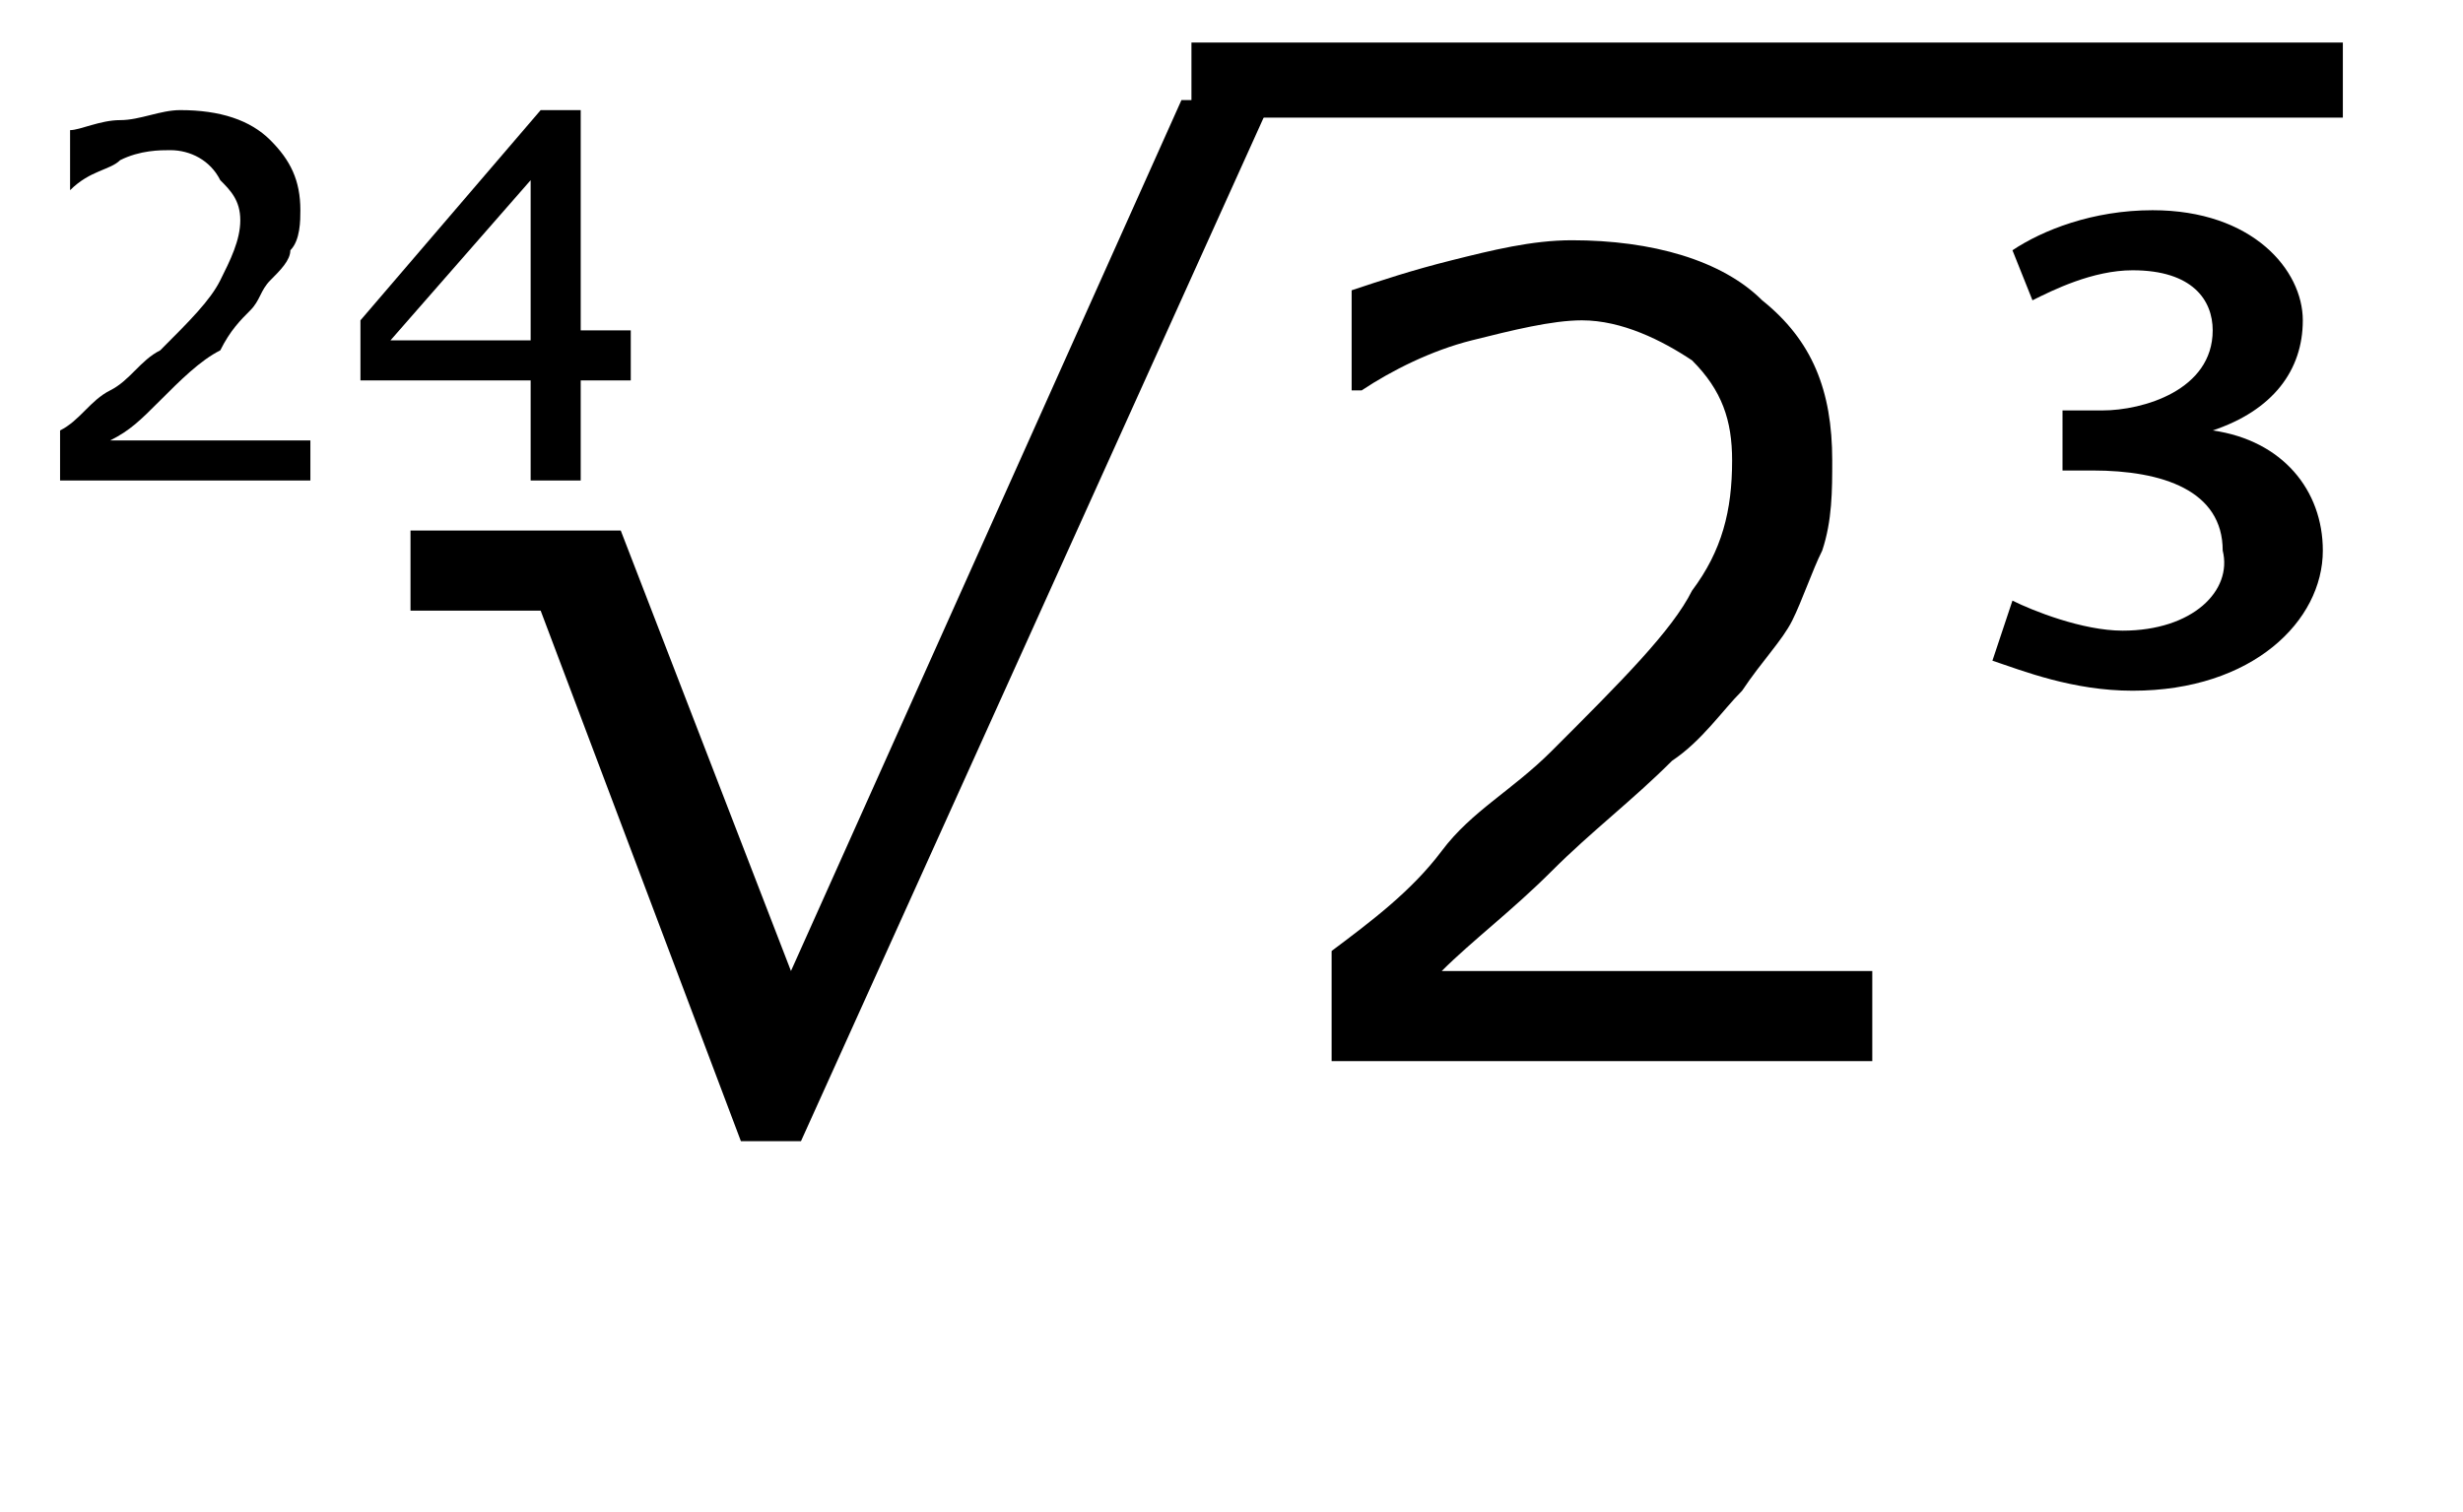 <?xml version="1.0" encoding="utf-8"?>
<!-- Generator: Adobe Illustrator 22.1.0, SVG Export Plug-In . SVG Version: 6.00 Build 0)  -->
<svg version="1.0"
	 id="svg8" inkscape:version="0.92.3 (2405546, 2018-03-11)" sodipodi:docname="Skalenstufe1.svg" xmlns:cc="http://creativecommons.org/ns#" xmlns:dc="http://purl.org/dc/elements/1.1/" xmlns:inkscape="http://www.inkscape.org/namespaces/inkscape" xmlns:osb="http://www.openswatchbook.org/uri/2009/osb" xmlns:rdf="http://www.w3.org/1999/02/22-rdf-syntax-ns#" xmlns:sodipodi="http://sodipodi.sourceforge.net/DTD/sodipodi-0.dtd" xmlns:svg="http://www.w3.org/2000/svg"
	 xmlns="http://www.w3.org/2000/svg" xmlns:xlink="http://www.w3.org/1999/xlink" x="0px" y="0px" width="24.6px" height="15.1px"
	 viewBox="0 0 24.6 15.1" style="enable-background:new 0 0 24.6 15.1;" xml:space="preserve">
<style type="text/css">
	.st0{fill:none;stroke:#000000;stroke-width:0.75;stroke-miterlimit:10;}
</style>
<g>
	<path d="M12.7,1L8,11.4H7.4l-2-5.3H4.1V5.3h2.1l1.7,4.4L11.8,1H12.7z"/>
	<path d="M18.7,10.6h-5.4V9.5c0.4-0.3,0.8-0.6,1.1-1s0.7-0.6,1.1-1c0.7-0.7,1.2-1.2,1.4-1.6c0.3-0.4,0.4-0.8,0.4-1.3
		c0-0.4-0.1-0.7-0.4-1c-0.3-0.2-0.7-0.4-1.1-0.4c-0.3,0-0.7,0.1-1.1,0.2c-0.4,0.1-0.8,0.3-1.1,0.5h-0.1v-1c0.3-0.1,0.6-0.2,1-0.3
		s0.8-0.2,1.2-0.2c0.8,0,1.5,0.2,1.9,0.6c0.5,0.4,0.7,0.9,0.7,1.6c0,0.3,0,0.6-0.1,0.9C18.1,5.7,18,6,17.9,6.2s-0.3,0.4-0.5,0.7
		c-0.2,0.2-0.4,0.5-0.7,0.7c-0.4,0.4-0.8,0.7-1.2,1.1s-0.8,0.7-1.1,1h4.3C18.7,9.7,18.7,10.6,18.7,10.6z"/>
</g>
<g>
	<path d="M3.1,4.8H0.6V4.3C0.8,4.2,0.9,4,1.1,3.9s0.3-0.3,0.5-0.4C1.9,3.2,2.1,3,2.2,2.8c0.1-0.2,0.2-0.4,0.2-0.6S2.3,1.9,2.2,1.8
		C2.1,1.6,1.9,1.5,1.7,1.5c-0.1,0-0.3,0-0.5,0.1C1.1,1.7,0.9,1.7,0.7,1.9l0,0V1.3c0.1,0,0.3-0.1,0.5-0.1s0.4-0.1,0.6-0.1
		c0.4,0,0.7,0.1,0.9,0.3S3,1.8,3,2.1c0,0.1,0,0.3-0.1,0.4c0,0.1-0.1,0.2-0.2,0.3S2.6,3,2.5,3.1C2.4,3.2,2.3,3.3,2.2,3.5
		C2,3.6,1.8,3.8,1.6,4C1.4,4.2,1.3,4.3,1.1,4.4h2V4.8z"/>
	<path d="M6.3,3.8H5.8v1H5.3v-1H3.6V3.2l1.8-2.1h0.4v2.2h0.5C6.3,3.3,6.3,3.8,6.3,3.8z M5.3,3.4V1.8L3.9,3.4H5.3z"/>
</g>
<line class="st0" x1="11.9" y1="0.8" x2="23.4" y2="0.8"/>
<g>
	<path d="M20.1,2.5c0.3-0.2,0.8-0.4,1.4-0.4c1,0,1.5,0.6,1.5,1.1c0,0.5-0.3,0.9-0.9,1.1v0c0.7,0.1,1.1,0.6,1.1,1.2
		c0,0.7-0.7,1.4-1.9,1.4c-0.6,0-1.1-0.2-1.4-0.3l0.2-0.6c0.2,0.1,0.7,0.3,1.1,0.3c0.7,0,1.1-0.4,1-0.8c0-0.6-0.6-0.8-1.3-0.8h-0.3
		V4.1H21c0.4,0,1.1-0.2,1.1-0.8c0-0.3-0.2-0.6-0.8-0.6c-0.4,0-0.8,0.2-1,0.3L20.1,2.5z"/>
</g>
</svg>
